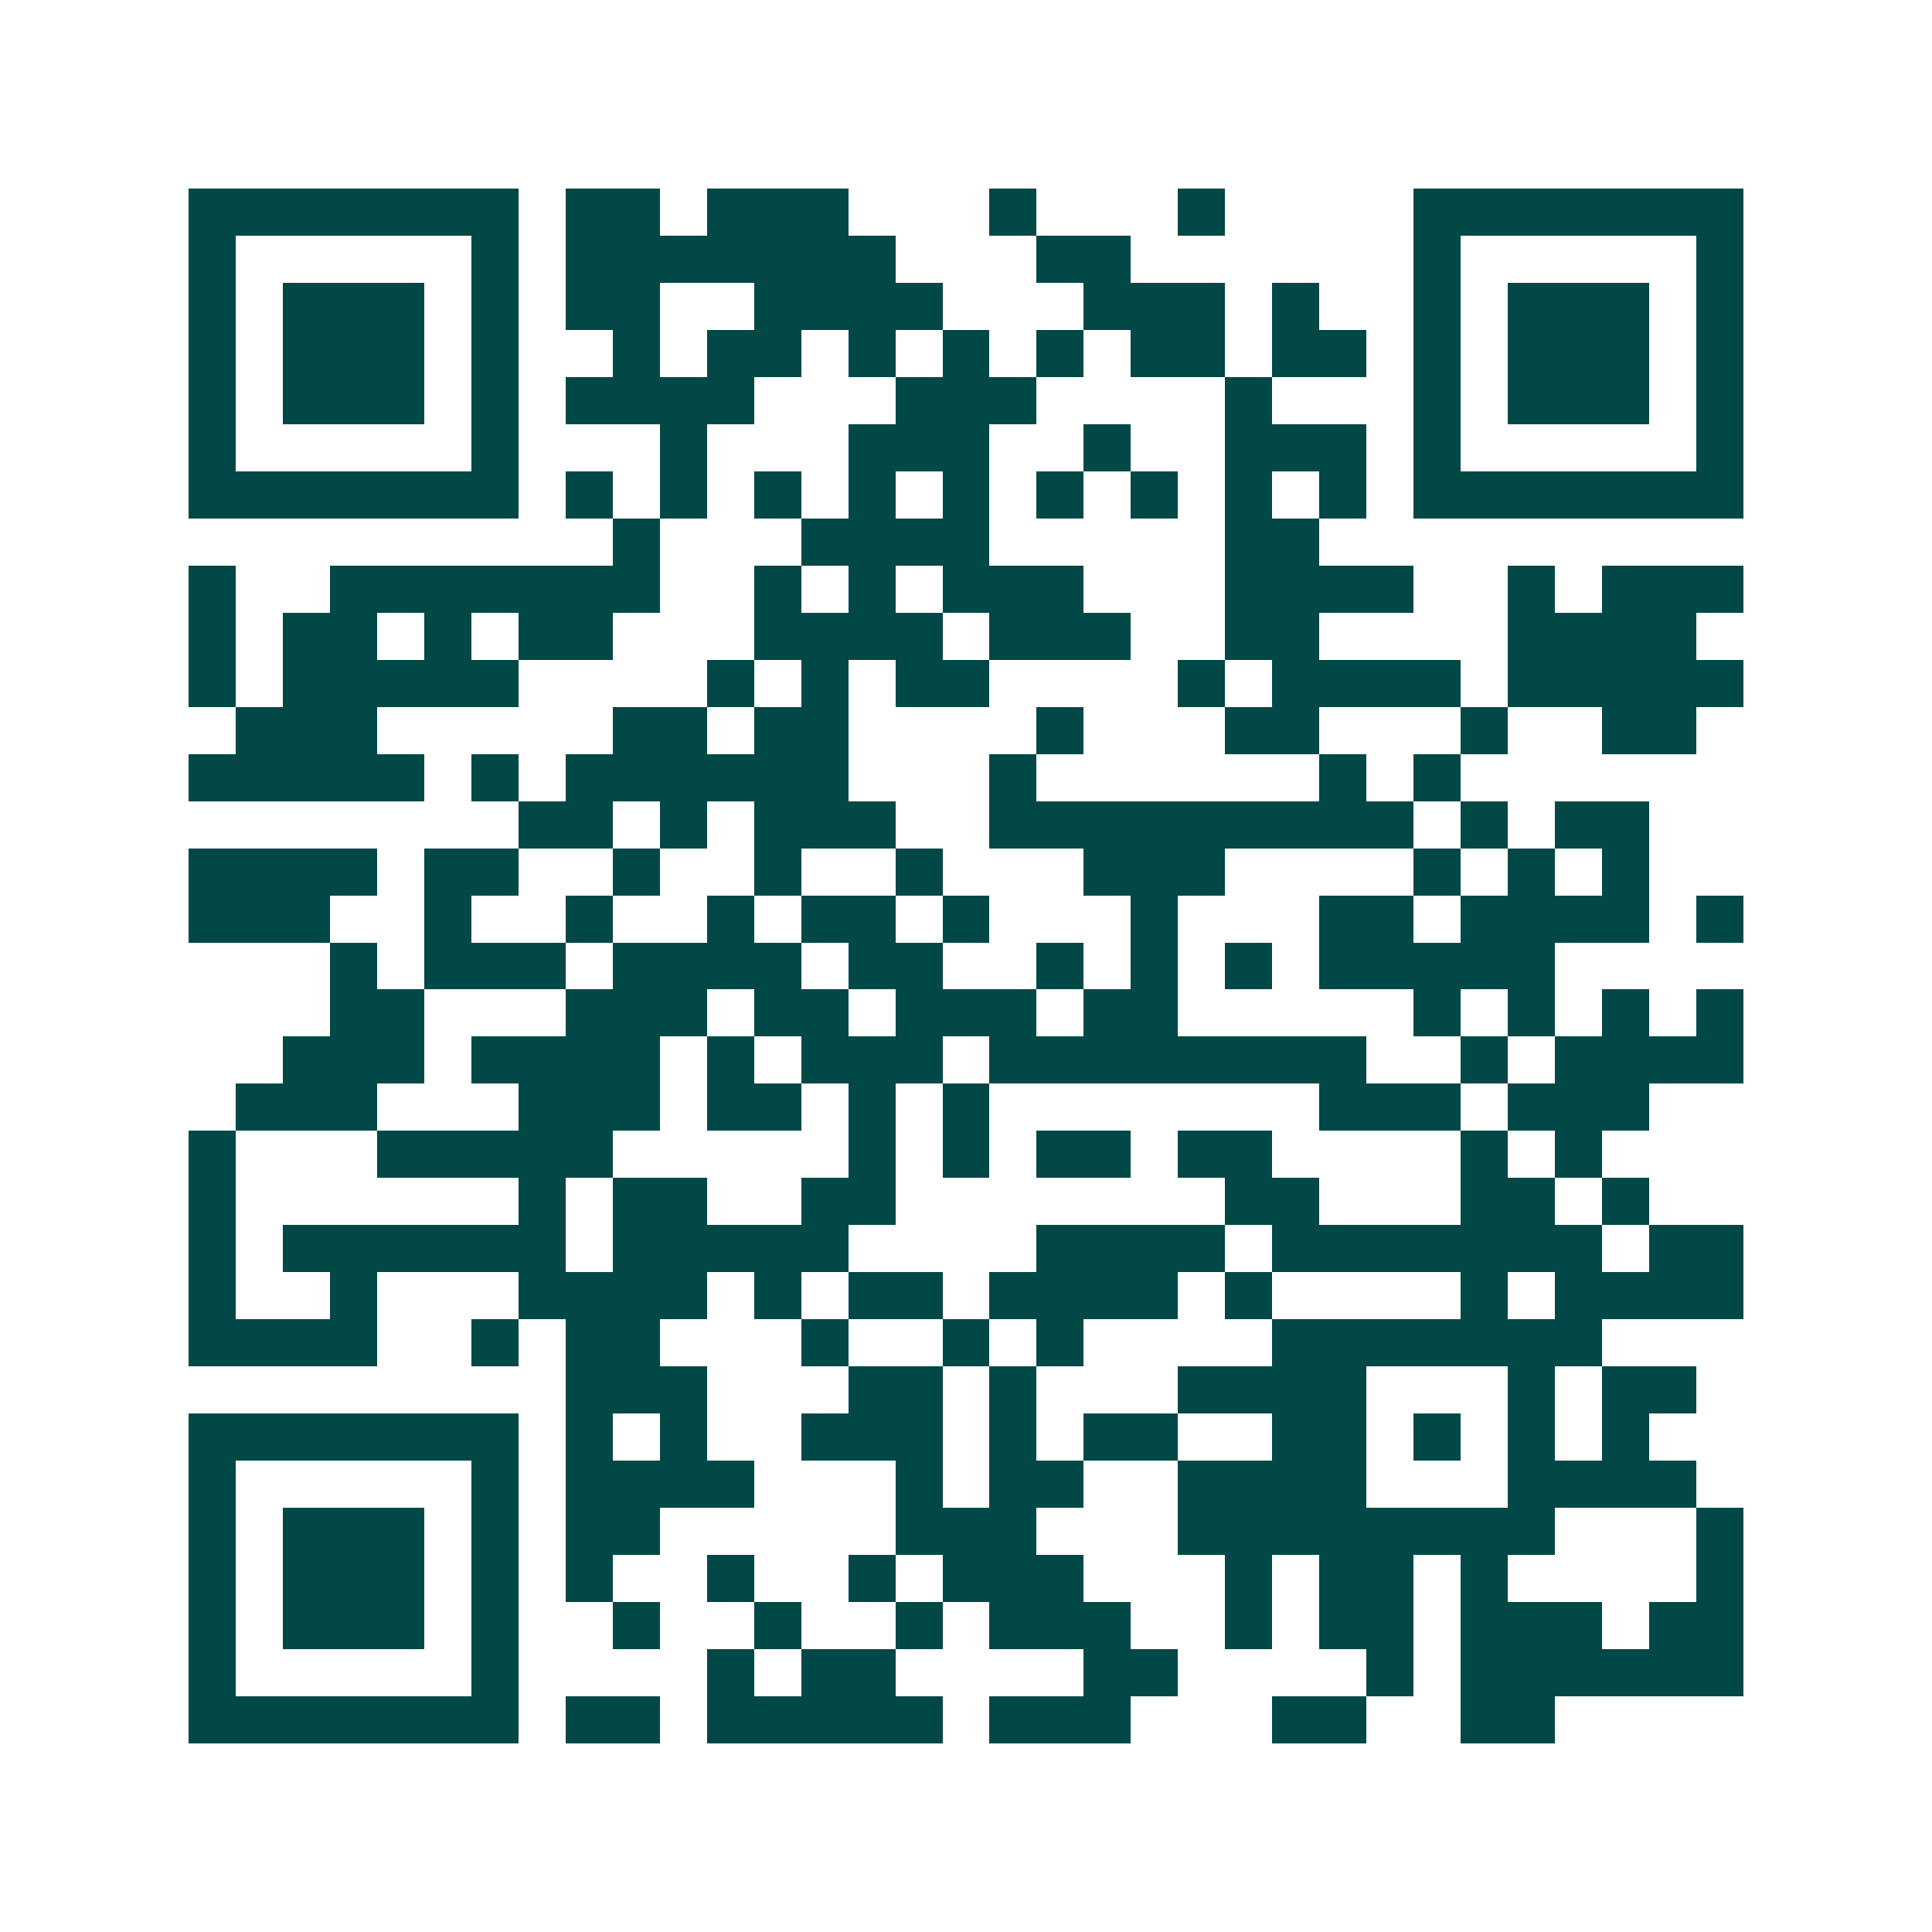 <svg xmlns="http://www.w3.org/2000/svg" width="200" height="200" viewBox="0 0 41 41" shape-rendering="crispEdges"><path fill="#ffffff" d="M0 0h41v41H0z"/><path stroke="#014847" d="M4 4.5h7m1 0h2m1 0h3m3 0h1m3 0h1m4 0h7M4 5.5h1m5 0h1m1 0h7m3 0h2m6 0h1m5 0h1M4 6.5h1m1 0h3m1 0h1m1 0h2m2 0h4m3 0h3m1 0h1m2 0h1m1 0h3m1 0h1M4 7.5h1m1 0h3m1 0h1m2 0h1m1 0h2m1 0h1m1 0h1m1 0h1m1 0h2m1 0h2m1 0h1m1 0h3m1 0h1M4 8.5h1m1 0h3m1 0h1m1 0h4m3 0h3m4 0h1m3 0h1m1 0h3m1 0h1M4 9.5h1m5 0h1m3 0h1m3 0h3m2 0h1m2 0h3m1 0h1m5 0h1M4 10.5h7m1 0h1m1 0h1m1 0h1m1 0h1m1 0h1m1 0h1m1 0h1m1 0h1m1 0h1m1 0h7M13 11.5h1m3 0h4m5 0h2M4 12.5h1m2 0h7m2 0h1m1 0h1m1 0h3m3 0h4m2 0h1m1 0h3M4 13.5h1m1 0h2m1 0h1m1 0h2m3 0h4m1 0h3m2 0h2m4 0h4M4 14.5h1m1 0h5m4 0h1m1 0h1m1 0h2m4 0h1m1 0h4m1 0h5M5 15.5h3m5 0h2m1 0h2m4 0h1m3 0h2m3 0h1m2 0h2M4 16.5h5m1 0h1m1 0h6m3 0h1m6 0h1m1 0h1M11 17.5h2m1 0h1m1 0h3m2 0h9m1 0h1m1 0h2M4 18.5h4m1 0h2m2 0h1m2 0h1m2 0h1m3 0h3m4 0h1m1 0h1m1 0h1M4 19.5h3m2 0h1m2 0h1m2 0h1m1 0h2m1 0h1m3 0h1m3 0h2m1 0h4m1 0h1M7 20.5h1m1 0h3m1 0h4m1 0h2m2 0h1m1 0h1m1 0h1m1 0h5M7 21.5h2m3 0h3m1 0h2m1 0h3m1 0h2m5 0h1m1 0h1m1 0h1m1 0h1M6 22.5h3m1 0h4m1 0h1m1 0h3m1 0h8m2 0h1m1 0h4M5 23.5h3m3 0h3m1 0h2m1 0h1m1 0h1m7 0h3m1 0h3M4 24.5h1m3 0h5m5 0h1m1 0h1m1 0h2m1 0h2m4 0h1m1 0h1M4 25.5h1m6 0h1m1 0h2m2 0h2m7 0h2m3 0h2m1 0h1M4 26.5h1m1 0h6m1 0h5m4 0h4m1 0h7m1 0h2M4 27.5h1m2 0h1m3 0h4m1 0h1m1 0h2m1 0h4m1 0h1m4 0h1m1 0h4M4 28.5h4m2 0h1m1 0h2m3 0h1m2 0h1m1 0h1m4 0h7M12 29.5h3m3 0h2m1 0h1m3 0h4m3 0h1m1 0h2M4 30.5h7m1 0h1m1 0h1m2 0h3m1 0h1m1 0h2m2 0h2m1 0h1m1 0h1m1 0h1M4 31.5h1m5 0h1m1 0h4m3 0h1m1 0h2m2 0h4m3 0h4M4 32.5h1m1 0h3m1 0h1m1 0h2m5 0h3m3 0h8m3 0h1M4 33.5h1m1 0h3m1 0h1m1 0h1m2 0h1m2 0h1m1 0h3m3 0h1m1 0h2m1 0h1m4 0h1M4 34.5h1m1 0h3m1 0h1m2 0h1m2 0h1m2 0h1m1 0h3m2 0h1m1 0h2m1 0h3m1 0h2M4 35.5h1m5 0h1m4 0h1m1 0h2m4 0h2m4 0h1m1 0h6M4 36.5h7m1 0h2m1 0h5m1 0h3m3 0h2m2 0h2"/></svg>

